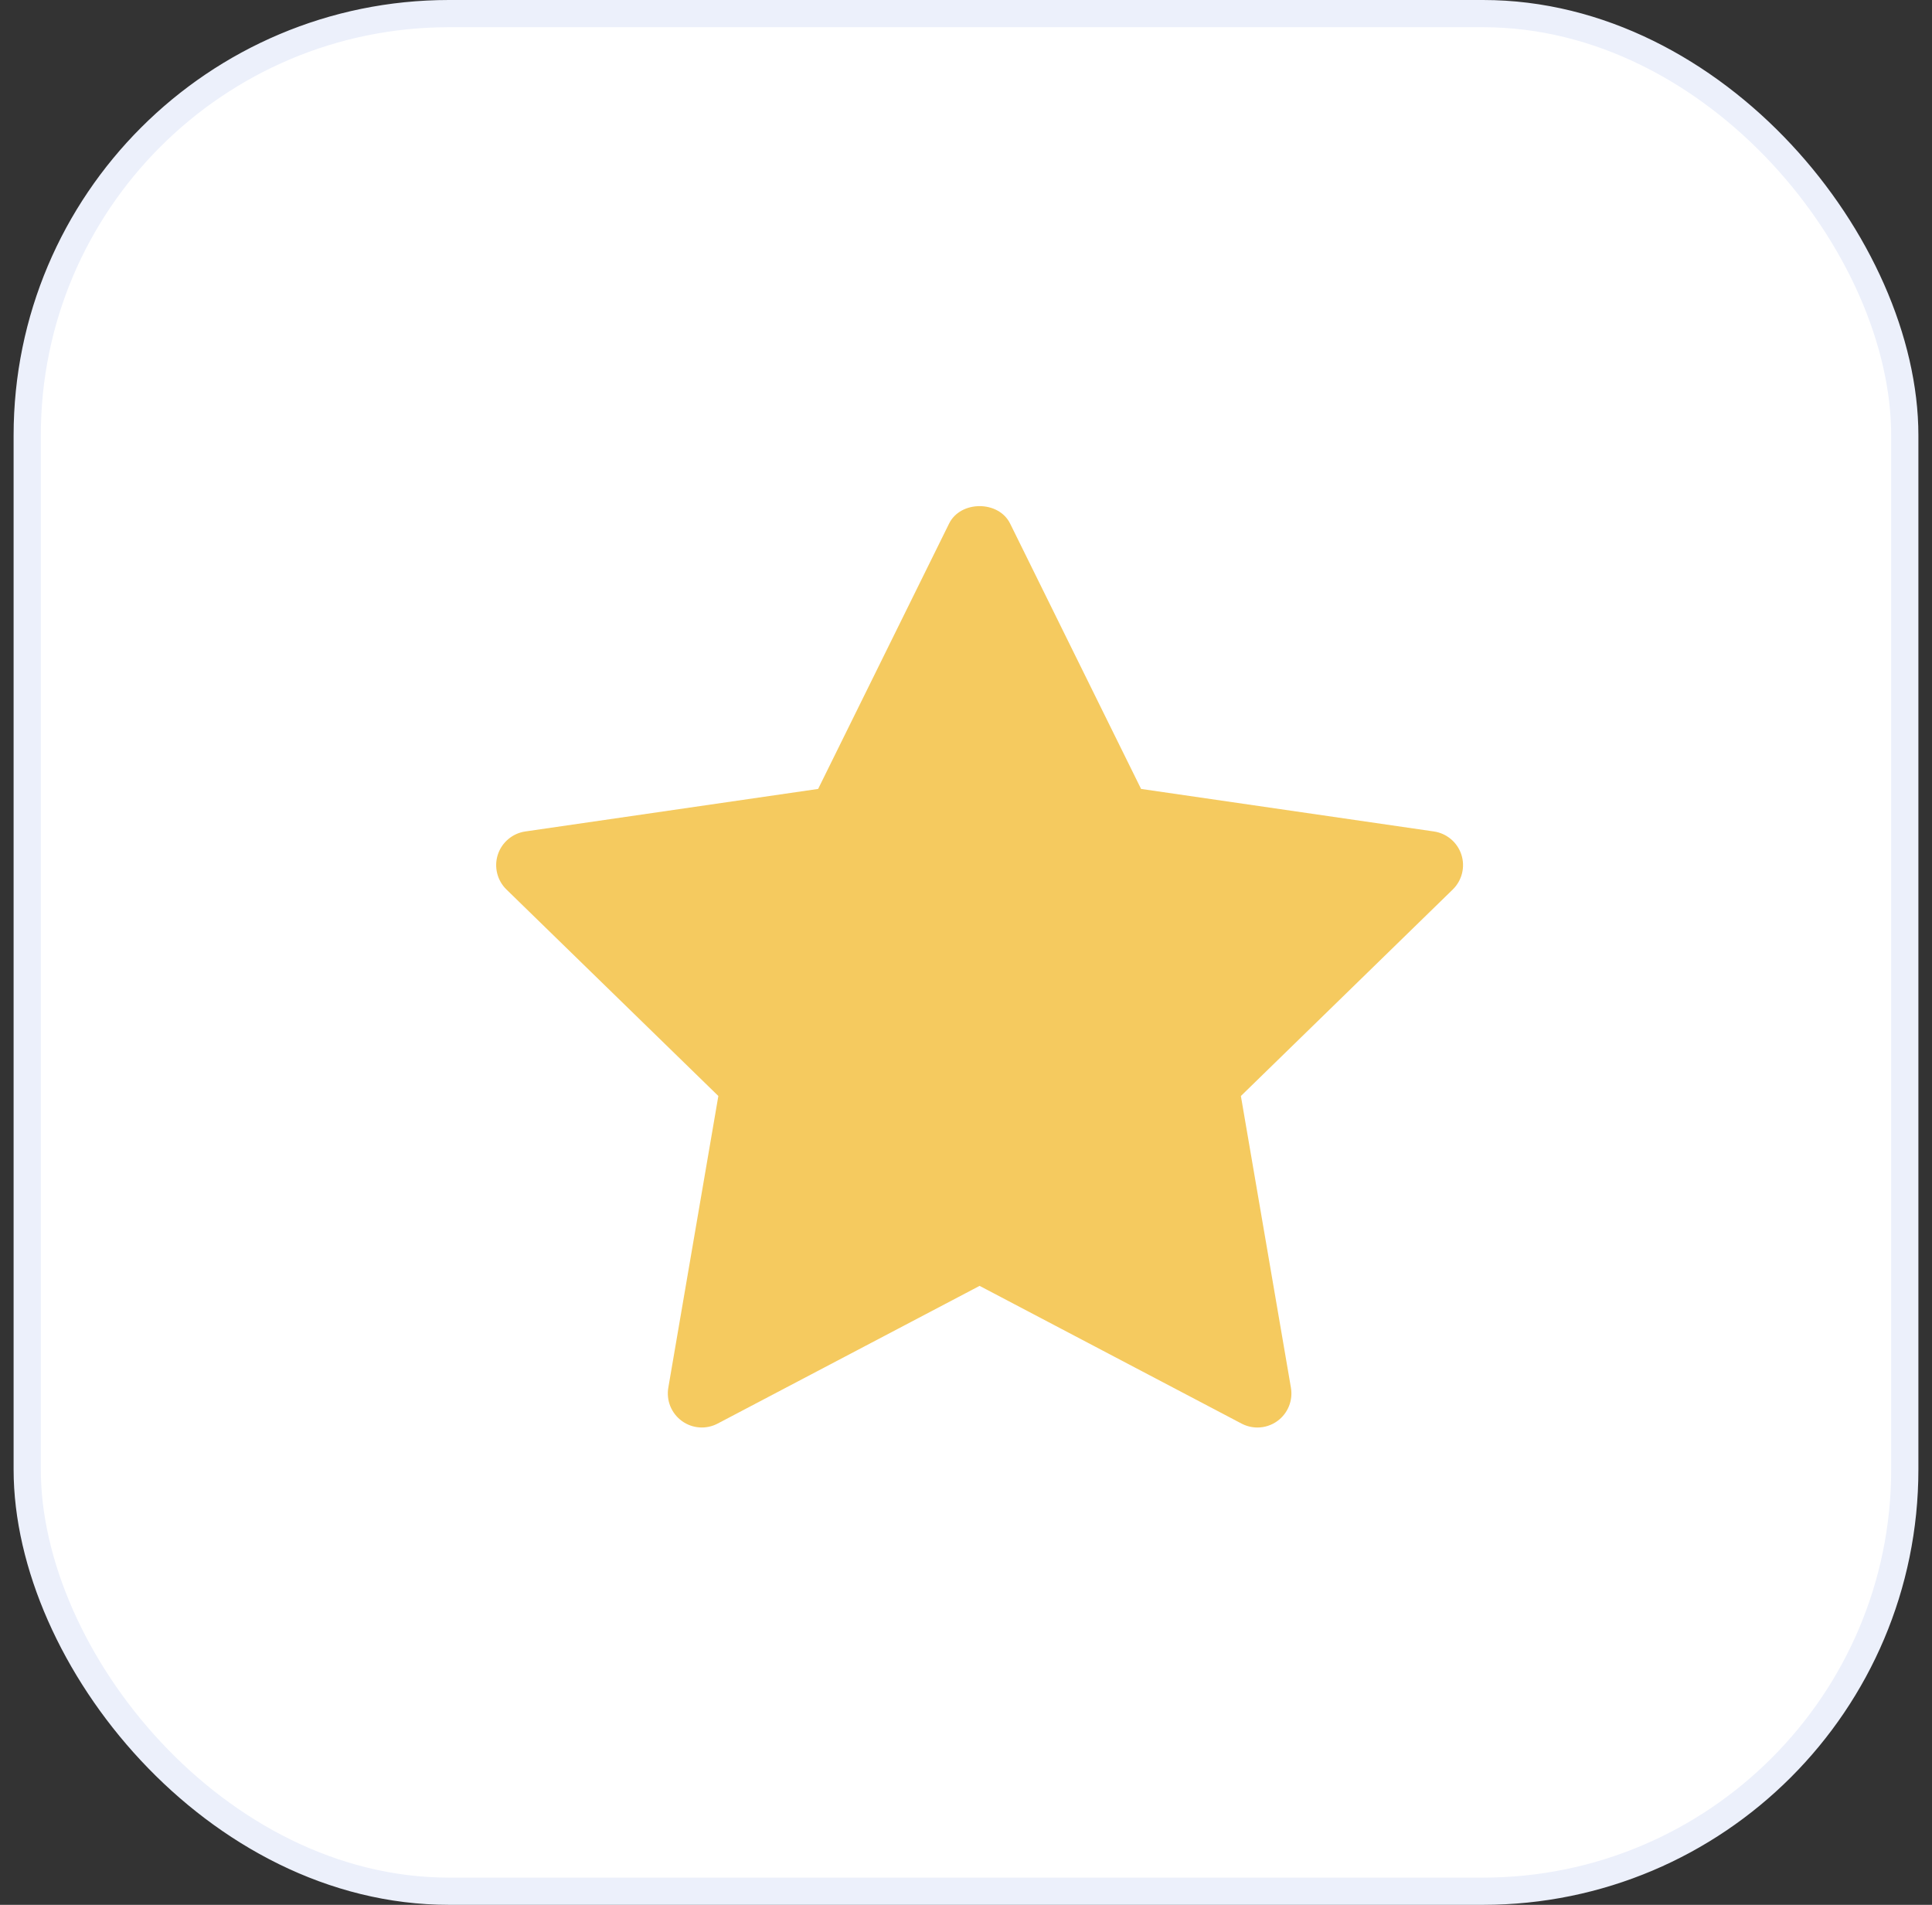 <svg width="71" height="70" viewBox="0 0 71 70" fill="none" xmlns="http://www.w3.org/2000/svg">
<rect x="0" y="0" width="71" height="70" fill="#333333" stroke="none"/>
<rect x="1" y="0.5" width="69" height="69" rx="15.5" fill="white" stroke="#ECF0FB"/>
<path d="M53.389 32.687L45.602 40.277L47.441 50.997C47.521 51.466 47.329 51.94 46.944 52.22C46.726 52.379 46.468 52.459 46.209 52.459C46.01 52.459 45.81 52.411 45.627 52.315L36 47.254L26.374 52.314C25.954 52.536 25.442 52.5 25.058 52.219C24.672 51.939 24.48 51.465 24.56 50.996L26.399 40.276L18.611 32.687C18.271 32.355 18.148 31.857 18.295 31.406C18.442 30.955 18.834 30.624 19.305 30.555L30.066 28.992L34.879 19.24C35.3 18.386 36.7 18.386 37.121 19.24L41.934 28.992L52.695 30.555C53.166 30.624 53.557 30.954 53.705 31.406C53.852 31.859 53.729 32.354 53.389 32.687Z" fill="#F5CA5F"/>
</svg>
